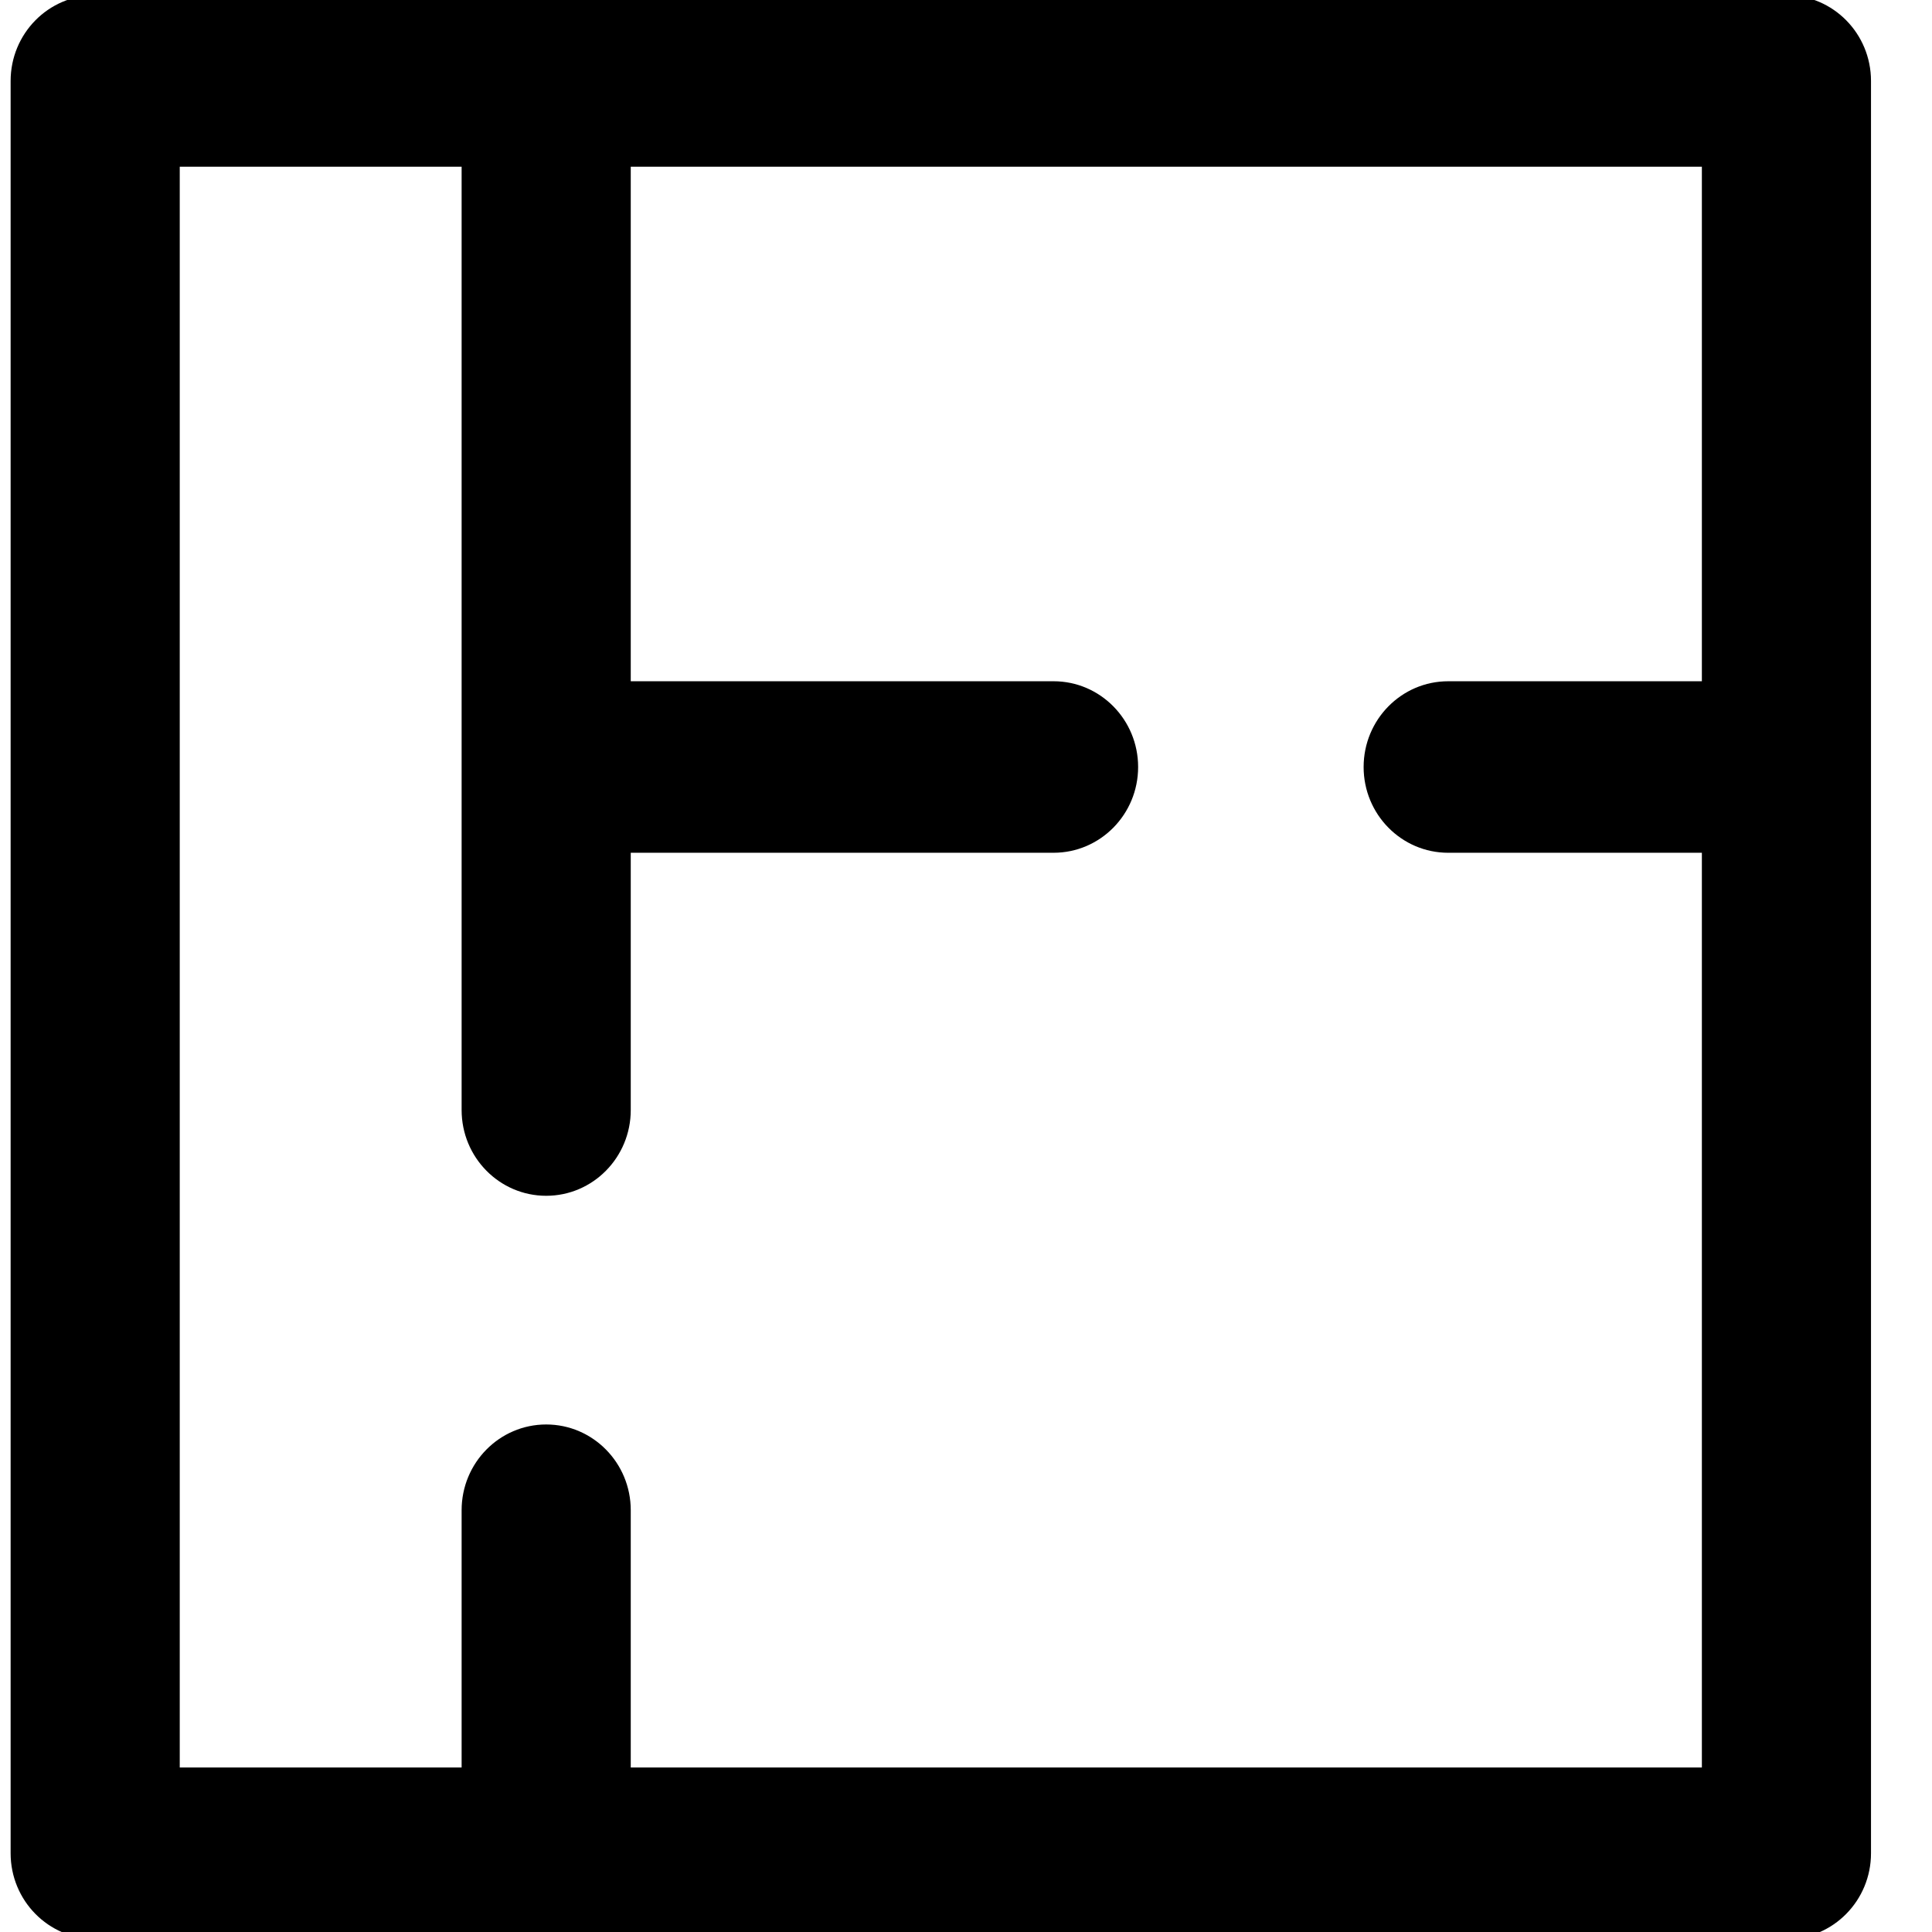 
<svg width="20" height="20" viewBox="0 0 20 20" version="1.1" xmlns="http://www.w3.org/2000/svg" xmlns:xlink="http://www.w3.org/1999/xlink" xml:space="preserve" xmlns:serif="http://www.serif.com/" style="fill-rule:evenodd;clip-rule:evenodd;stroke-linejoin:round;stroke-miterlimit:2; fill: currentColor">
    <g transform="matrix(1,0,0,1,-10430.6,-5286.06)">
        <g transform="matrix(0.904,0,0,2.954,10117.6,4411.52)">
            <g transform="matrix(0.058,0,0,0.018,338.291,296.036)">
                <path d="M489.74,0.001L155.827,0.001C146.607,0.001 139.131,7.476 139.131,16.697L139.131,361.74C139.131,370.96 146.606,378.436 155.827,378.436L489.74,378.436C498.96,378.436 506.436,370.961 506.436,361.74L506.436,16.696C506.436,7.476 498.961,0.001 489.74,0.001ZM473.045,133.566L422.958,133.566C413.738,133.566 406.262,141.041 406.262,150.262C406.262,159.483 413.737,166.958 422.958,166.958L473.045,166.958L473.045,345.045L261.566,345.045L261.566,294.958C261.566,285.738 254.091,278.262 244.87,278.262C235.649,278.262 228.174,285.737 228.174,294.958L228.174,345.045L172.522,345.045L172.522,33.392L228.174,33.392L228.174,217.044C228.174,226.264 235.649,233.74 244.87,233.74C254.091,233.74 261.566,226.265 261.566,217.044L261.566,166.957L345.044,166.957C354.264,166.957 361.74,159.482 361.74,150.261C361.74,141.04 354.265,133.565 345.044,133.565L261.566,133.565L261.566,33.392L473.044,33.392L473.044,133.566L473.045,133.566Z" style="fill-rule:nonzero;"/>
            </g>
        </g>
    </g>
</svg>
